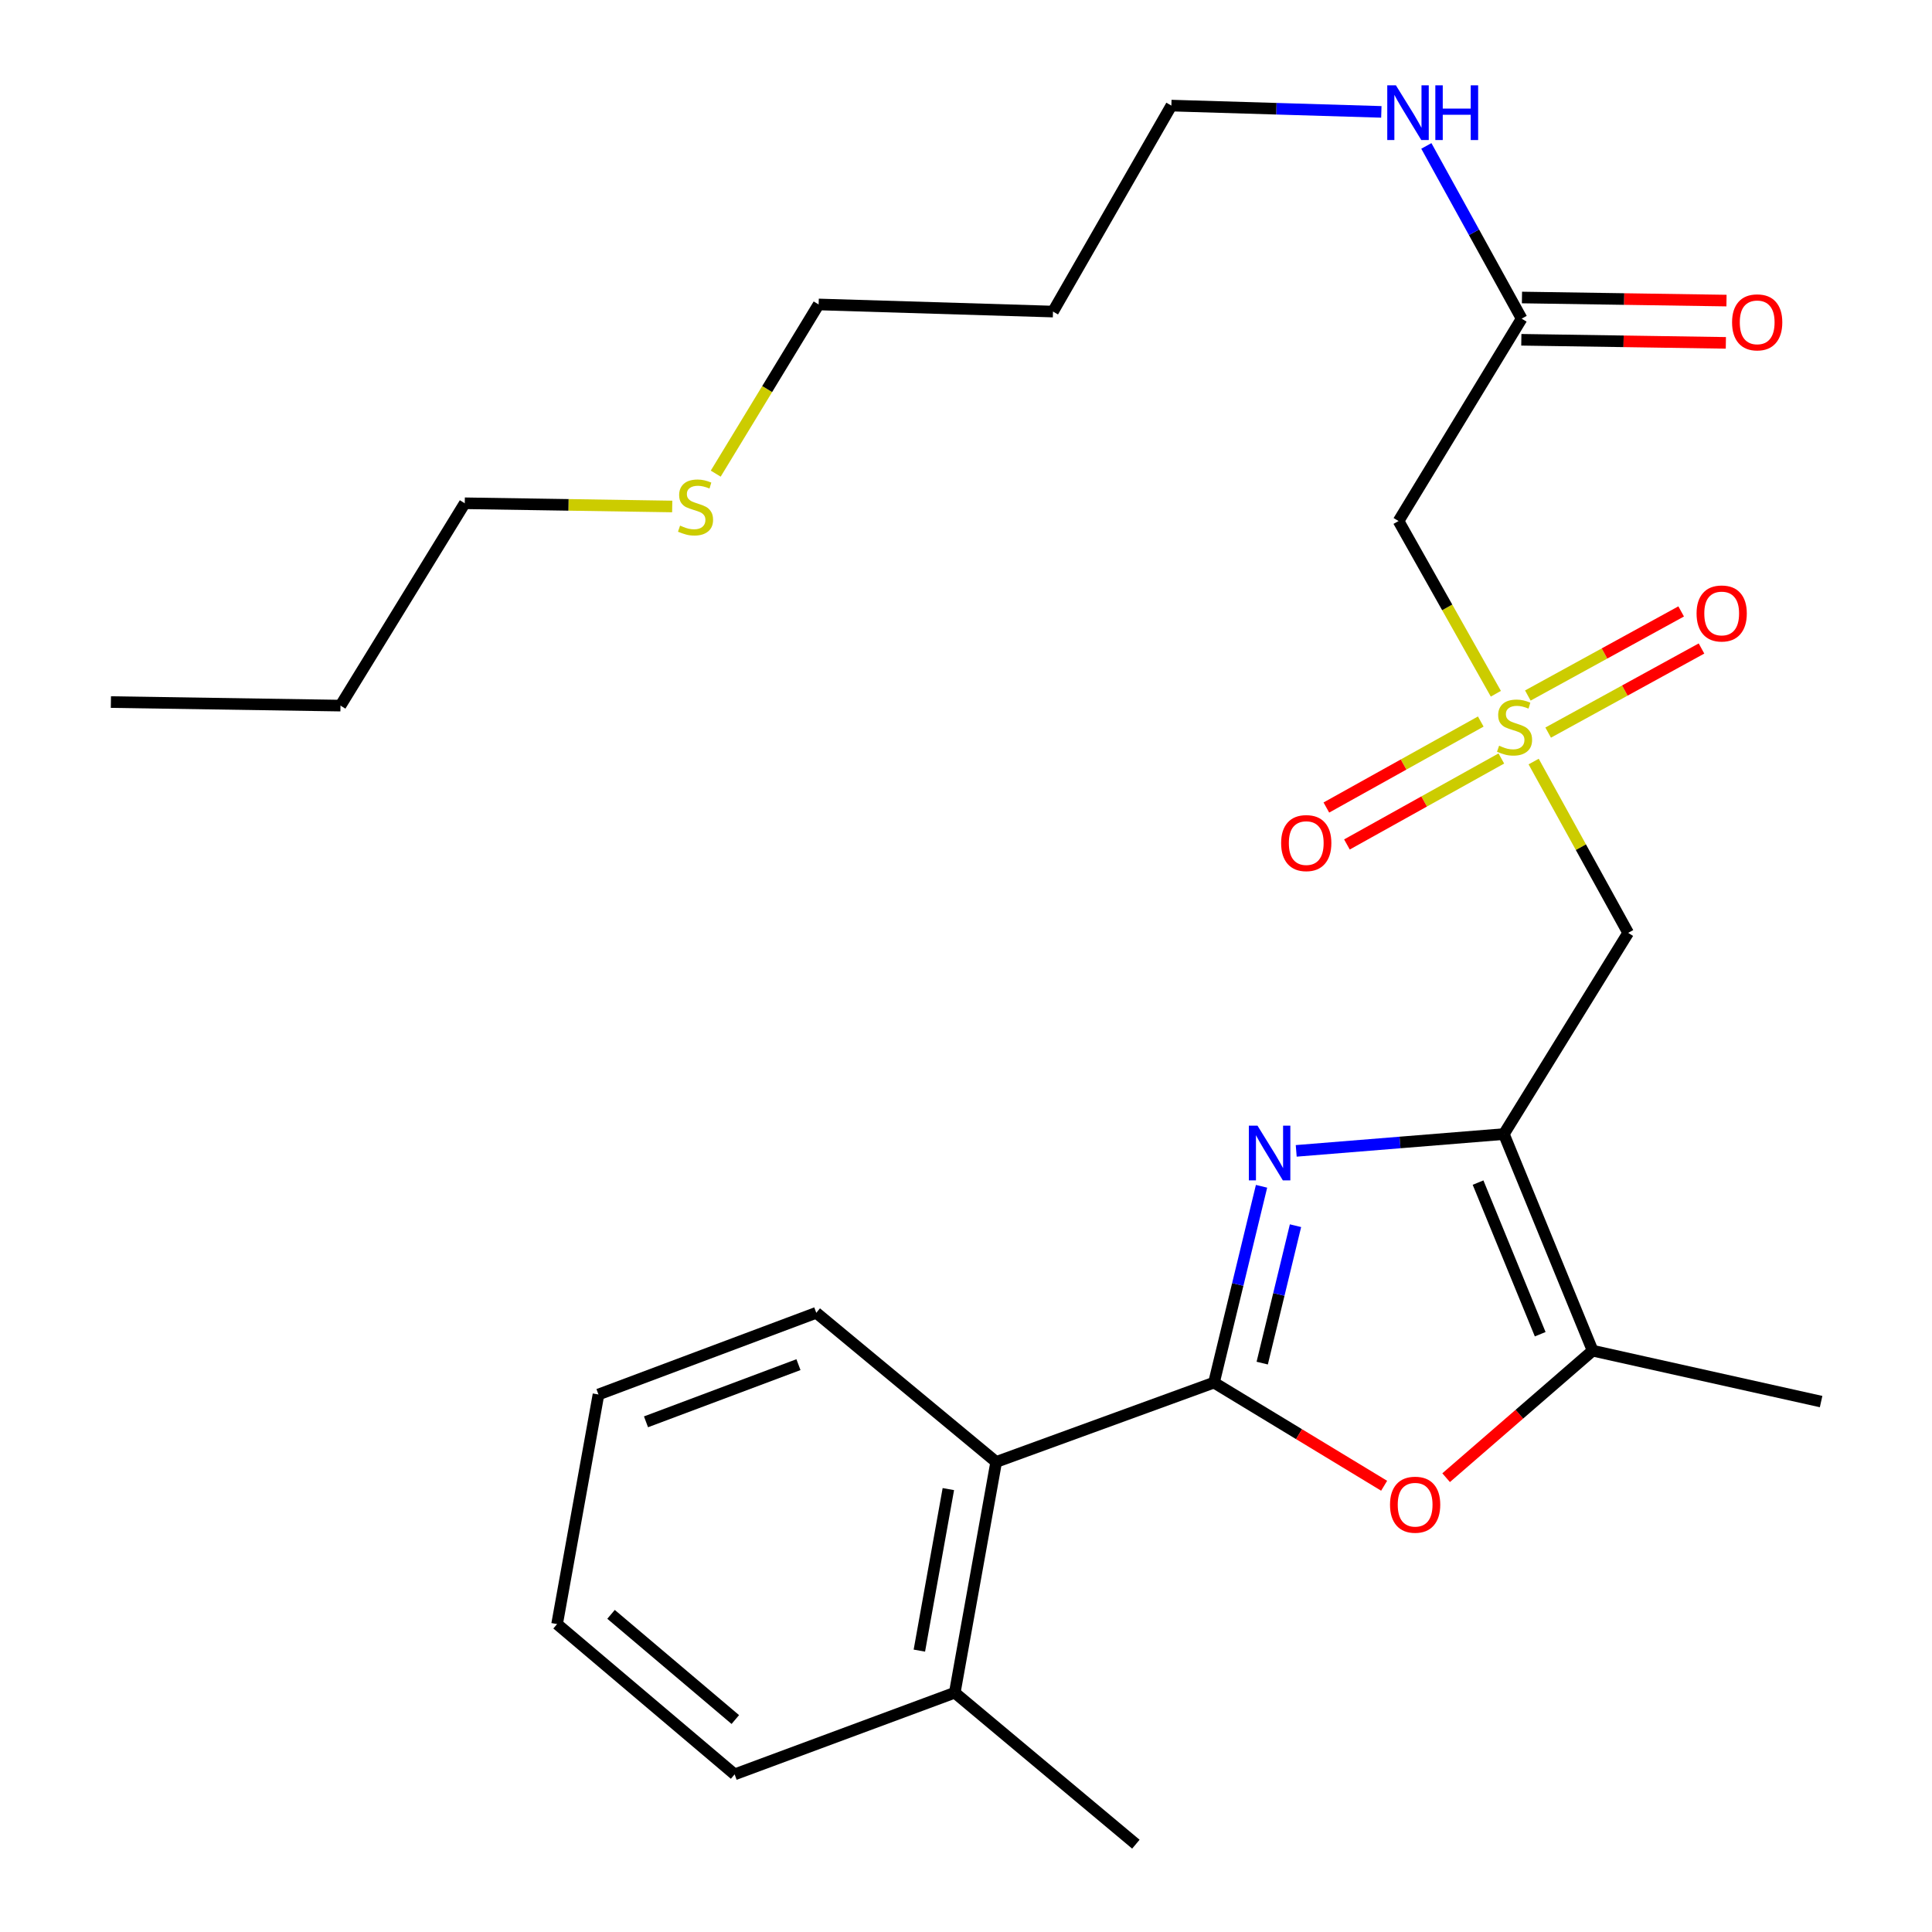 <?xml version='1.0' encoding='iso-8859-1'?>
<svg version='1.1' baseProfile='full'
              xmlns='http://www.w3.org/2000/svg'
                      xmlns:rdkit='http://www.rdkit.org/xml'
                      xmlns:xlink='http://www.w3.org/1999/xlink'
                  xml:space='preserve'
width='1000px' height='1000px' viewBox='0 0 1000 1000'>
<!-- END OF HEADER -->
<rect style='opacity:1.0;fill:#FFFFFF;stroke:none' width='1000' height='1000' x='0' y='0'> </rect>
<path class='bond-0' d='M 628.358,715.631 L 640.664,664.827' style='fill:none;fill-rule:evenodd;stroke:#000000;stroke-width:6px;stroke-linecap:butt;stroke-linejoin:miter;stroke-opacity:1' />
<path class='bond-0' d='M 640.664,664.827 L 652.97,614.023' style='fill:none;fill-rule:evenodd;stroke:#0000FF;stroke-width:6px;stroke-linecap:butt;stroke-linejoin:miter;stroke-opacity:1' />
<path class='bond-0' d='M 653.322,705.543 L 661.936,669.98' style='fill:none;fill-rule:evenodd;stroke:#000000;stroke-width:6px;stroke-linecap:butt;stroke-linejoin:miter;stroke-opacity:1' />
<path class='bond-0' d='M 661.936,669.98 L 670.55,634.417' style='fill:none;fill-rule:evenodd;stroke:#0000FF;stroke-width:6px;stroke-linecap:butt;stroke-linejoin:miter;stroke-opacity:1' />
<path class='bond-3' d='M 628.358,715.631 L 672.392,742.328' style='fill:none;fill-rule:evenodd;stroke:#000000;stroke-width:6px;stroke-linecap:butt;stroke-linejoin:miter;stroke-opacity:1' />
<path class='bond-3' d='M 672.392,742.328 L 716.426,769.025' style='fill:none;fill-rule:evenodd;stroke:#FF0000;stroke-width:6px;stroke-linecap:butt;stroke-linejoin:miter;stroke-opacity:1' />
<path class='bond-7' d='M 628.358,715.631 L 515.625,756.707' style='fill:none;fill-rule:evenodd;stroke:#000000;stroke-width:6px;stroke-linecap:butt;stroke-linejoin:miter;stroke-opacity:1' />
<path class='bond-1' d='M 670.921,595.691 L 724.659,591.342' style='fill:none;fill-rule:evenodd;stroke:#0000FF;stroke-width:6px;stroke-linecap:butt;stroke-linejoin:miter;stroke-opacity:1' />
<path class='bond-1' d='M 724.659,591.342 L 778.397,586.994' style='fill:none;fill-rule:evenodd;stroke:#000000;stroke-width:6px;stroke-linecap:butt;stroke-linejoin:miter;stroke-opacity:1' />
<path class='bond-4' d='M 778.397,586.994 L 842.734,482.858' style='fill:none;fill-rule:evenodd;stroke:#000000;stroke-width:6px;stroke-linecap:butt;stroke-linejoin:miter;stroke-opacity:1' />
<path class='bond-27' d='M 778.397,586.994 L 824.348,699.106' style='fill:none;fill-rule:evenodd;stroke:#000000;stroke-width:6px;stroke-linecap:butt;stroke-linejoin:miter;stroke-opacity:1' />
<path class='bond-27' d='M 765.037,612.111 L 797.203,690.59' style='fill:none;fill-rule:evenodd;stroke:#000000;stroke-width:6px;stroke-linecap:butt;stroke-linejoin:miter;stroke-opacity:1' />
<path class='bond-2' d='M 793.816,394.177 L 818.275,438.517' style='fill:none;fill-rule:evenodd;stroke:#CCCC00;stroke-width:6px;stroke-linecap:butt;stroke-linejoin:miter;stroke-opacity:1' />
<path class='bond-2' d='M 818.275,438.517 L 842.734,482.858' style='fill:none;fill-rule:evenodd;stroke:#000000;stroke-width:6px;stroke-linecap:butt;stroke-linejoin:miter;stroke-opacity:1' />
<path class='bond-6' d='M 774.251,359.076 L 749.068,314.381' style='fill:none;fill-rule:evenodd;stroke:#CCCC00;stroke-width:6px;stroke-linecap:butt;stroke-linejoin:miter;stroke-opacity:1' />
<path class='bond-6' d='M 749.068,314.381 L 723.885,269.686' style='fill:none;fill-rule:evenodd;stroke:#000000;stroke-width:6px;stroke-linecap:butt;stroke-linejoin:miter;stroke-opacity:1' />
<path class='bond-9' d='M 801.329,379.192 L 841.011,357.427' style='fill:none;fill-rule:evenodd;stroke:#CCCC00;stroke-width:6px;stroke-linecap:butt;stroke-linejoin:miter;stroke-opacity:1' />
<path class='bond-9' d='M 841.011,357.427 L 880.694,335.662' style='fill:none;fill-rule:evenodd;stroke:#FF0000;stroke-width:6px;stroke-linecap:butt;stroke-linejoin:miter;stroke-opacity:1' />
<path class='bond-9' d='M 790.804,360.001 L 830.486,338.236' style='fill:none;fill-rule:evenodd;stroke:#CCCC00;stroke-width:6px;stroke-linecap:butt;stroke-linejoin:miter;stroke-opacity:1' />
<path class='bond-9' d='M 830.486,338.236 L 870.168,316.471' style='fill:none;fill-rule:evenodd;stroke:#FF0000;stroke-width:6px;stroke-linecap:butt;stroke-linejoin:miter;stroke-opacity:1' />
<path class='bond-10' d='M 766.44,373.467 L 726.481,395.72' style='fill:none;fill-rule:evenodd;stroke:#CCCC00;stroke-width:6px;stroke-linecap:butt;stroke-linejoin:miter;stroke-opacity:1' />
<path class='bond-10' d='M 726.481,395.72 L 686.522,417.973' style='fill:none;fill-rule:evenodd;stroke:#FF0000;stroke-width:6px;stroke-linecap:butt;stroke-linejoin:miter;stroke-opacity:1' />
<path class='bond-10' d='M 777.089,392.589 L 737.13,414.842' style='fill:none;fill-rule:evenodd;stroke:#CCCC00;stroke-width:6px;stroke-linecap:butt;stroke-linejoin:miter;stroke-opacity:1' />
<path class='bond-10' d='M 737.13,414.842 L 697.171,437.095' style='fill:none;fill-rule:evenodd;stroke:#FF0000;stroke-width:6px;stroke-linecap:butt;stroke-linejoin:miter;stroke-opacity:1' />
<path class='bond-5' d='M 748.509,764.848 L 786.429,731.977' style='fill:none;fill-rule:evenodd;stroke:#FF0000;stroke-width:6px;stroke-linecap:butt;stroke-linejoin:miter;stroke-opacity:1' />
<path class='bond-5' d='M 786.429,731.977 L 824.348,699.106' style='fill:none;fill-rule:evenodd;stroke:#000000;stroke-width:6px;stroke-linecap:butt;stroke-linejoin:miter;stroke-opacity:1' />
<path class='bond-15' d='M 824.348,699.106 L 942.602,725.456' style='fill:none;fill-rule:evenodd;stroke:#000000;stroke-width:6px;stroke-linecap:butt;stroke-linejoin:miter;stroke-opacity:1' />
<path class='bond-8' d='M 723.885,269.686 L 787.602,164.93' style='fill:none;fill-rule:evenodd;stroke:#000000;stroke-width:6px;stroke-linecap:butt;stroke-linejoin:miter;stroke-opacity:1' />
<path class='bond-11' d='M 515.625,756.707 L 494.188,876.14' style='fill:none;fill-rule:evenodd;stroke:#000000;stroke-width:6px;stroke-linecap:butt;stroke-linejoin:miter;stroke-opacity:1' />
<path class='bond-11' d='M 490.866,770.755 L 475.86,854.358' style='fill:none;fill-rule:evenodd;stroke:#000000;stroke-width:6px;stroke-linecap:butt;stroke-linejoin:miter;stroke-opacity:1' />
<path class='bond-17' d='M 515.625,756.707 L 422.506,679.505' style='fill:none;fill-rule:evenodd;stroke:#000000;stroke-width:6px;stroke-linecap:butt;stroke-linejoin:miter;stroke-opacity:1' />
<path class='bond-12' d='M 787.437,175.872 L 840.369,176.669' style='fill:none;fill-rule:evenodd;stroke:#000000;stroke-width:6px;stroke-linecap:butt;stroke-linejoin:miter;stroke-opacity:1' />
<path class='bond-12' d='M 840.369,176.669 L 893.302,177.467' style='fill:none;fill-rule:evenodd;stroke:#FF0000;stroke-width:6px;stroke-linecap:butt;stroke-linejoin:miter;stroke-opacity:1' />
<path class='bond-12' d='M 787.767,153.987 L 840.699,154.784' style='fill:none;fill-rule:evenodd;stroke:#000000;stroke-width:6px;stroke-linecap:butt;stroke-linejoin:miter;stroke-opacity:1' />
<path class='bond-12' d='M 840.699,154.784 L 893.632,155.582' style='fill:none;fill-rule:evenodd;stroke:#FF0000;stroke-width:6px;stroke-linecap:butt;stroke-linejoin:miter;stroke-opacity:1' />
<path class='bond-13' d='M 787.602,164.93 L 762.939,120.23' style='fill:none;fill-rule:evenodd;stroke:#000000;stroke-width:6px;stroke-linecap:butt;stroke-linejoin:miter;stroke-opacity:1' />
<path class='bond-13' d='M 762.939,120.23 L 738.277,75.529' style='fill:none;fill-rule:evenodd;stroke:#0000FF;stroke-width:6px;stroke-linecap:butt;stroke-linejoin:miter;stroke-opacity:1' />
<path class='bond-20' d='M 494.188,876.14 L 587.927,954.545' style='fill:none;fill-rule:evenodd;stroke:#000000;stroke-width:6px;stroke-linecap:butt;stroke-linejoin:miter;stroke-opacity:1' />
<path class='bond-21' d='M 494.188,876.14 L 380.239,918.407' style='fill:none;fill-rule:evenodd;stroke:#000000;stroke-width:6px;stroke-linecap:butt;stroke-linejoin:miter;stroke-opacity:1' />
<path class='bond-18' d='M 714.982,57.912 L 660.641,56.282' style='fill:none;fill-rule:evenodd;stroke:#0000FF;stroke-width:6px;stroke-linecap:butt;stroke-linejoin:miter;stroke-opacity:1' />
<path class='bond-18' d='M 660.641,56.282 L 606.3,54.653' style='fill:none;fill-rule:evenodd;stroke:#000000;stroke-width:6px;stroke-linecap:butt;stroke-linejoin:miter;stroke-opacity:1' />
<path class='bond-14' d='M 370.458,245.156 L 397.09,201.371' style='fill:none;fill-rule:evenodd;stroke:#CCCC00;stroke-width:6px;stroke-linecap:butt;stroke-linejoin:miter;stroke-opacity:1' />
<path class='bond-14' d='M 397.09,201.371 L 423.722,157.585' style='fill:none;fill-rule:evenodd;stroke:#000000;stroke-width:6px;stroke-linecap:butt;stroke-linejoin:miter;stroke-opacity:1' />
<path class='bond-22' d='M 347.939,262.155 L 294.249,261.324' style='fill:none;fill-rule:evenodd;stroke:#CCCC00;stroke-width:6px;stroke-linecap:butt;stroke-linejoin:miter;stroke-opacity:1' />
<path class='bond-22' d='M 294.249,261.324 L 240.56,260.493' style='fill:none;fill-rule:evenodd;stroke:#000000;stroke-width:6px;stroke-linecap:butt;stroke-linejoin:miter;stroke-opacity:1' />
<path class='bond-16' d='M 545.027,161.27 L 606.3,54.653' style='fill:none;fill-rule:evenodd;stroke:#000000;stroke-width:6px;stroke-linecap:butt;stroke-linejoin:miter;stroke-opacity:1' />
<path class='bond-19' d='M 545.027,161.27 L 423.722,157.585' style='fill:none;fill-rule:evenodd;stroke:#000000;stroke-width:6px;stroke-linecap:butt;stroke-linejoin:miter;stroke-opacity:1' />
<path class='bond-24' d='M 422.506,679.505 L 309.773,721.784' style='fill:none;fill-rule:evenodd;stroke:#000000;stroke-width:6px;stroke-linecap:butt;stroke-linejoin:miter;stroke-opacity:1' />
<path class='bond-24' d='M 413.282,706.34 L 334.369,735.936' style='fill:none;fill-rule:evenodd;stroke:#000000;stroke-width:6px;stroke-linecap:butt;stroke-linejoin:miter;stroke-opacity:1' />
<path class='bond-28' d='M 380.239,918.407 L 288.348,840.621' style='fill:none;fill-rule:evenodd;stroke:#000000;stroke-width:6px;stroke-linecap:butt;stroke-linejoin:miter;stroke-opacity:1' />
<path class='bond-28' d='M 380.597,890.033 L 316.273,835.583' style='fill:none;fill-rule:evenodd;stroke:#000000;stroke-width:6px;stroke-linecap:butt;stroke-linejoin:miter;stroke-opacity:1' />
<path class='bond-23' d='M 240.56,260.493 L 176.235,365.225' style='fill:none;fill-rule:evenodd;stroke:#000000;stroke-width:6px;stroke-linecap:butt;stroke-linejoin:miter;stroke-opacity:1' />
<path class='bond-25' d='M 176.235,365.225 L 57.398,363.389' style='fill:none;fill-rule:evenodd;stroke:#000000;stroke-width:6px;stroke-linecap:butt;stroke-linejoin:miter;stroke-opacity:1' />
<path class='bond-26' d='M 309.773,721.784 L 288.348,840.621' style='fill:none;fill-rule:evenodd;stroke:#000000;stroke-width:6px;stroke-linecap:butt;stroke-linejoin:miter;stroke-opacity:1' />
<path  class='atom-1' d='M 650.88 582.646
L 660.16 597.646
Q 661.08 599.126, 662.56 601.806
Q 664.04 604.486, 664.12 604.646
L 664.12 582.646
L 667.88 582.646
L 667.88 610.966
L 664 610.966
L 654.04 594.566
Q 652.88 592.646, 651.64 590.446
Q 650.44 588.246, 650.08 587.566
L 650.08 610.966
L 646.4 610.966
L 646.4 582.646
L 650.88 582.646
' fill='#0000FF'/>
<path  class='atom-3' d='M 775.929 385.973
Q 776.249 386.093, 777.569 386.653
Q 778.889 387.213, 780.329 387.573
Q 781.809 387.893, 783.249 387.893
Q 785.929 387.893, 787.489 386.613
Q 789.049 385.293, 789.049 383.013
Q 789.049 381.453, 788.249 380.493
Q 787.489 379.533, 786.289 379.013
Q 785.089 378.493, 783.089 377.893
Q 780.569 377.133, 779.049 376.413
Q 777.569 375.693, 776.489 374.173
Q 775.449 372.653, 775.449 370.093
Q 775.449 366.533, 777.849 364.333
Q 780.289 362.133, 785.089 362.133
Q 788.369 362.133, 792.089 363.693
L 791.169 366.773
Q 787.769 365.373, 785.209 365.373
Q 782.449 365.373, 780.929 366.533
Q 779.409 367.653, 779.449 369.613
Q 779.449 371.133, 780.209 372.053
Q 781.009 372.973, 782.129 373.493
Q 783.289 374.013, 785.209 374.613
Q 787.769 375.413, 789.289 376.213
Q 790.809 377.013, 791.889 378.653
Q 793.009 380.253, 793.009 383.013
Q 793.009 386.933, 790.369 389.053
Q 787.769 391.133, 783.409 391.133
Q 780.889 391.133, 778.969 390.573
Q 777.089 390.053, 774.849 389.133
L 775.929 385.973
' fill='#CCCC00'/>
<path  class='atom-4' d='M 719.47 778.832
Q 719.47 772.032, 722.83 768.232
Q 726.19 764.432, 732.47 764.432
Q 738.75 764.432, 742.11 768.232
Q 745.47 772.032, 745.47 778.832
Q 745.47 785.712, 742.07 789.632
Q 738.67 793.512, 732.47 793.512
Q 726.23 793.512, 722.83 789.632
Q 719.47 785.752, 719.47 778.832
M 732.47 790.312
Q 736.79 790.312, 739.11 787.432
Q 741.47 784.512, 741.47 778.832
Q 741.47 773.272, 739.11 770.472
Q 736.79 767.632, 732.47 767.632
Q 728.15 767.632, 725.79 770.432
Q 723.47 773.232, 723.47 778.832
Q 723.47 784.552, 725.79 787.432
Q 728.15 790.312, 732.47 790.312
' fill='#FF0000'/>
<path  class='atom-10' d='M 878.142 317.529
Q 878.142 310.729, 881.502 306.929
Q 884.862 303.129, 891.142 303.129
Q 897.422 303.129, 900.782 306.929
Q 904.142 310.729, 904.142 317.529
Q 904.142 324.409, 900.742 328.329
Q 897.342 332.209, 891.142 332.209
Q 884.902 332.209, 881.502 328.329
Q 878.142 324.449, 878.142 317.529
M 891.142 329.009
Q 895.462 329.009, 897.782 326.129
Q 900.142 323.209, 900.142 317.529
Q 900.142 311.969, 897.782 309.169
Q 895.462 306.329, 891.142 306.329
Q 886.822 306.329, 884.462 309.129
Q 882.142 311.929, 882.142 317.529
Q 882.142 323.249, 884.462 326.129
Q 886.822 329.009, 891.142 329.009
' fill='#FF0000'/>
<path  class='atom-11' d='M 663.109 436.378
Q 663.109 429.578, 666.469 425.778
Q 669.829 421.978, 676.109 421.978
Q 682.389 421.978, 685.749 425.778
Q 689.109 429.578, 689.109 436.378
Q 689.109 443.258, 685.709 447.178
Q 682.309 451.058, 676.109 451.058
Q 669.869 451.058, 666.469 447.178
Q 663.109 443.298, 663.109 436.378
M 676.109 447.858
Q 680.429 447.858, 682.749 444.978
Q 685.109 442.058, 685.109 436.378
Q 685.109 430.818, 682.749 428.018
Q 680.429 425.178, 676.109 425.178
Q 671.789 425.178, 669.429 427.978
Q 667.109 430.778, 667.109 436.378
Q 667.109 442.098, 669.429 444.978
Q 671.789 447.858, 676.109 447.858
' fill='#FF0000'/>
<path  class='atom-13' d='M 896.515 166.846
Q 896.515 160.046, 899.875 156.246
Q 903.235 152.446, 909.515 152.446
Q 915.795 152.446, 919.155 156.246
Q 922.515 160.046, 922.515 166.846
Q 922.515 173.726, 919.115 177.646
Q 915.715 181.526, 909.515 181.526
Q 903.275 181.526, 899.875 177.646
Q 896.515 173.766, 896.515 166.846
M 909.515 178.326
Q 913.835 178.326, 916.155 175.446
Q 918.515 172.526, 918.515 166.846
Q 918.515 161.286, 916.155 158.486
Q 913.835 155.646, 909.515 155.646
Q 905.195 155.646, 902.835 158.446
Q 900.515 161.246, 900.515 166.846
Q 900.515 172.566, 902.835 175.446
Q 905.195 178.326, 909.515 178.326
' fill='#FF0000'/>
<path  class='atom-14' d='M 722.525 44.166
L 731.805 59.166
Q 732.725 60.645, 734.205 63.325
Q 735.685 66.005, 735.765 66.165
L 735.765 44.166
L 739.525 44.166
L 739.525 72.486
L 735.645 72.486
L 725.685 56.086
Q 724.525 54.166, 723.285 51.965
Q 722.085 49.766, 721.725 49.086
L 721.725 72.486
L 718.045 72.486
L 718.045 44.166
L 722.525 44.166
' fill='#0000FF'/>
<path  class='atom-14' d='M 742.925 44.166
L 746.765 44.166
L 746.765 56.206
L 761.245 56.206
L 761.245 44.166
L 765.085 44.166
L 765.085 72.486
L 761.245 72.486
L 761.245 59.406
L 746.765 59.406
L 746.765 72.486
L 742.925 72.486
L 742.925 44.166
' fill='#0000FF'/>
<path  class='atom-15' d='M 352.005 272.061
Q 352.325 272.181, 353.645 272.741
Q 354.965 273.301, 356.405 273.661
Q 357.885 273.981, 359.325 273.981
Q 362.005 273.981, 363.565 272.701
Q 365.125 271.381, 365.125 269.101
Q 365.125 267.541, 364.325 266.581
Q 363.565 265.621, 362.365 265.101
Q 361.165 264.581, 359.165 263.981
Q 356.645 263.221, 355.125 262.501
Q 353.645 261.781, 352.565 260.261
Q 351.525 258.741, 351.525 256.181
Q 351.525 252.621, 353.925 250.421
Q 356.365 248.221, 361.165 248.221
Q 364.445 248.221, 368.165 249.781
L 367.245 252.861
Q 363.845 251.461, 361.285 251.461
Q 358.525 251.461, 357.005 252.621
Q 355.485 253.741, 355.525 255.701
Q 355.525 257.221, 356.285 258.141
Q 357.085 259.061, 358.205 259.581
Q 359.365 260.101, 361.285 260.701
Q 363.845 261.501, 365.365 262.301
Q 366.885 263.101, 367.965 264.741
Q 369.085 266.341, 369.085 269.101
Q 369.085 273.021, 366.445 275.141
Q 363.845 277.221, 359.485 277.221
Q 356.965 277.221, 355.045 276.661
Q 353.165 276.141, 350.925 275.221
L 352.005 272.061
' fill='#CCCC00'/>
</svg>
